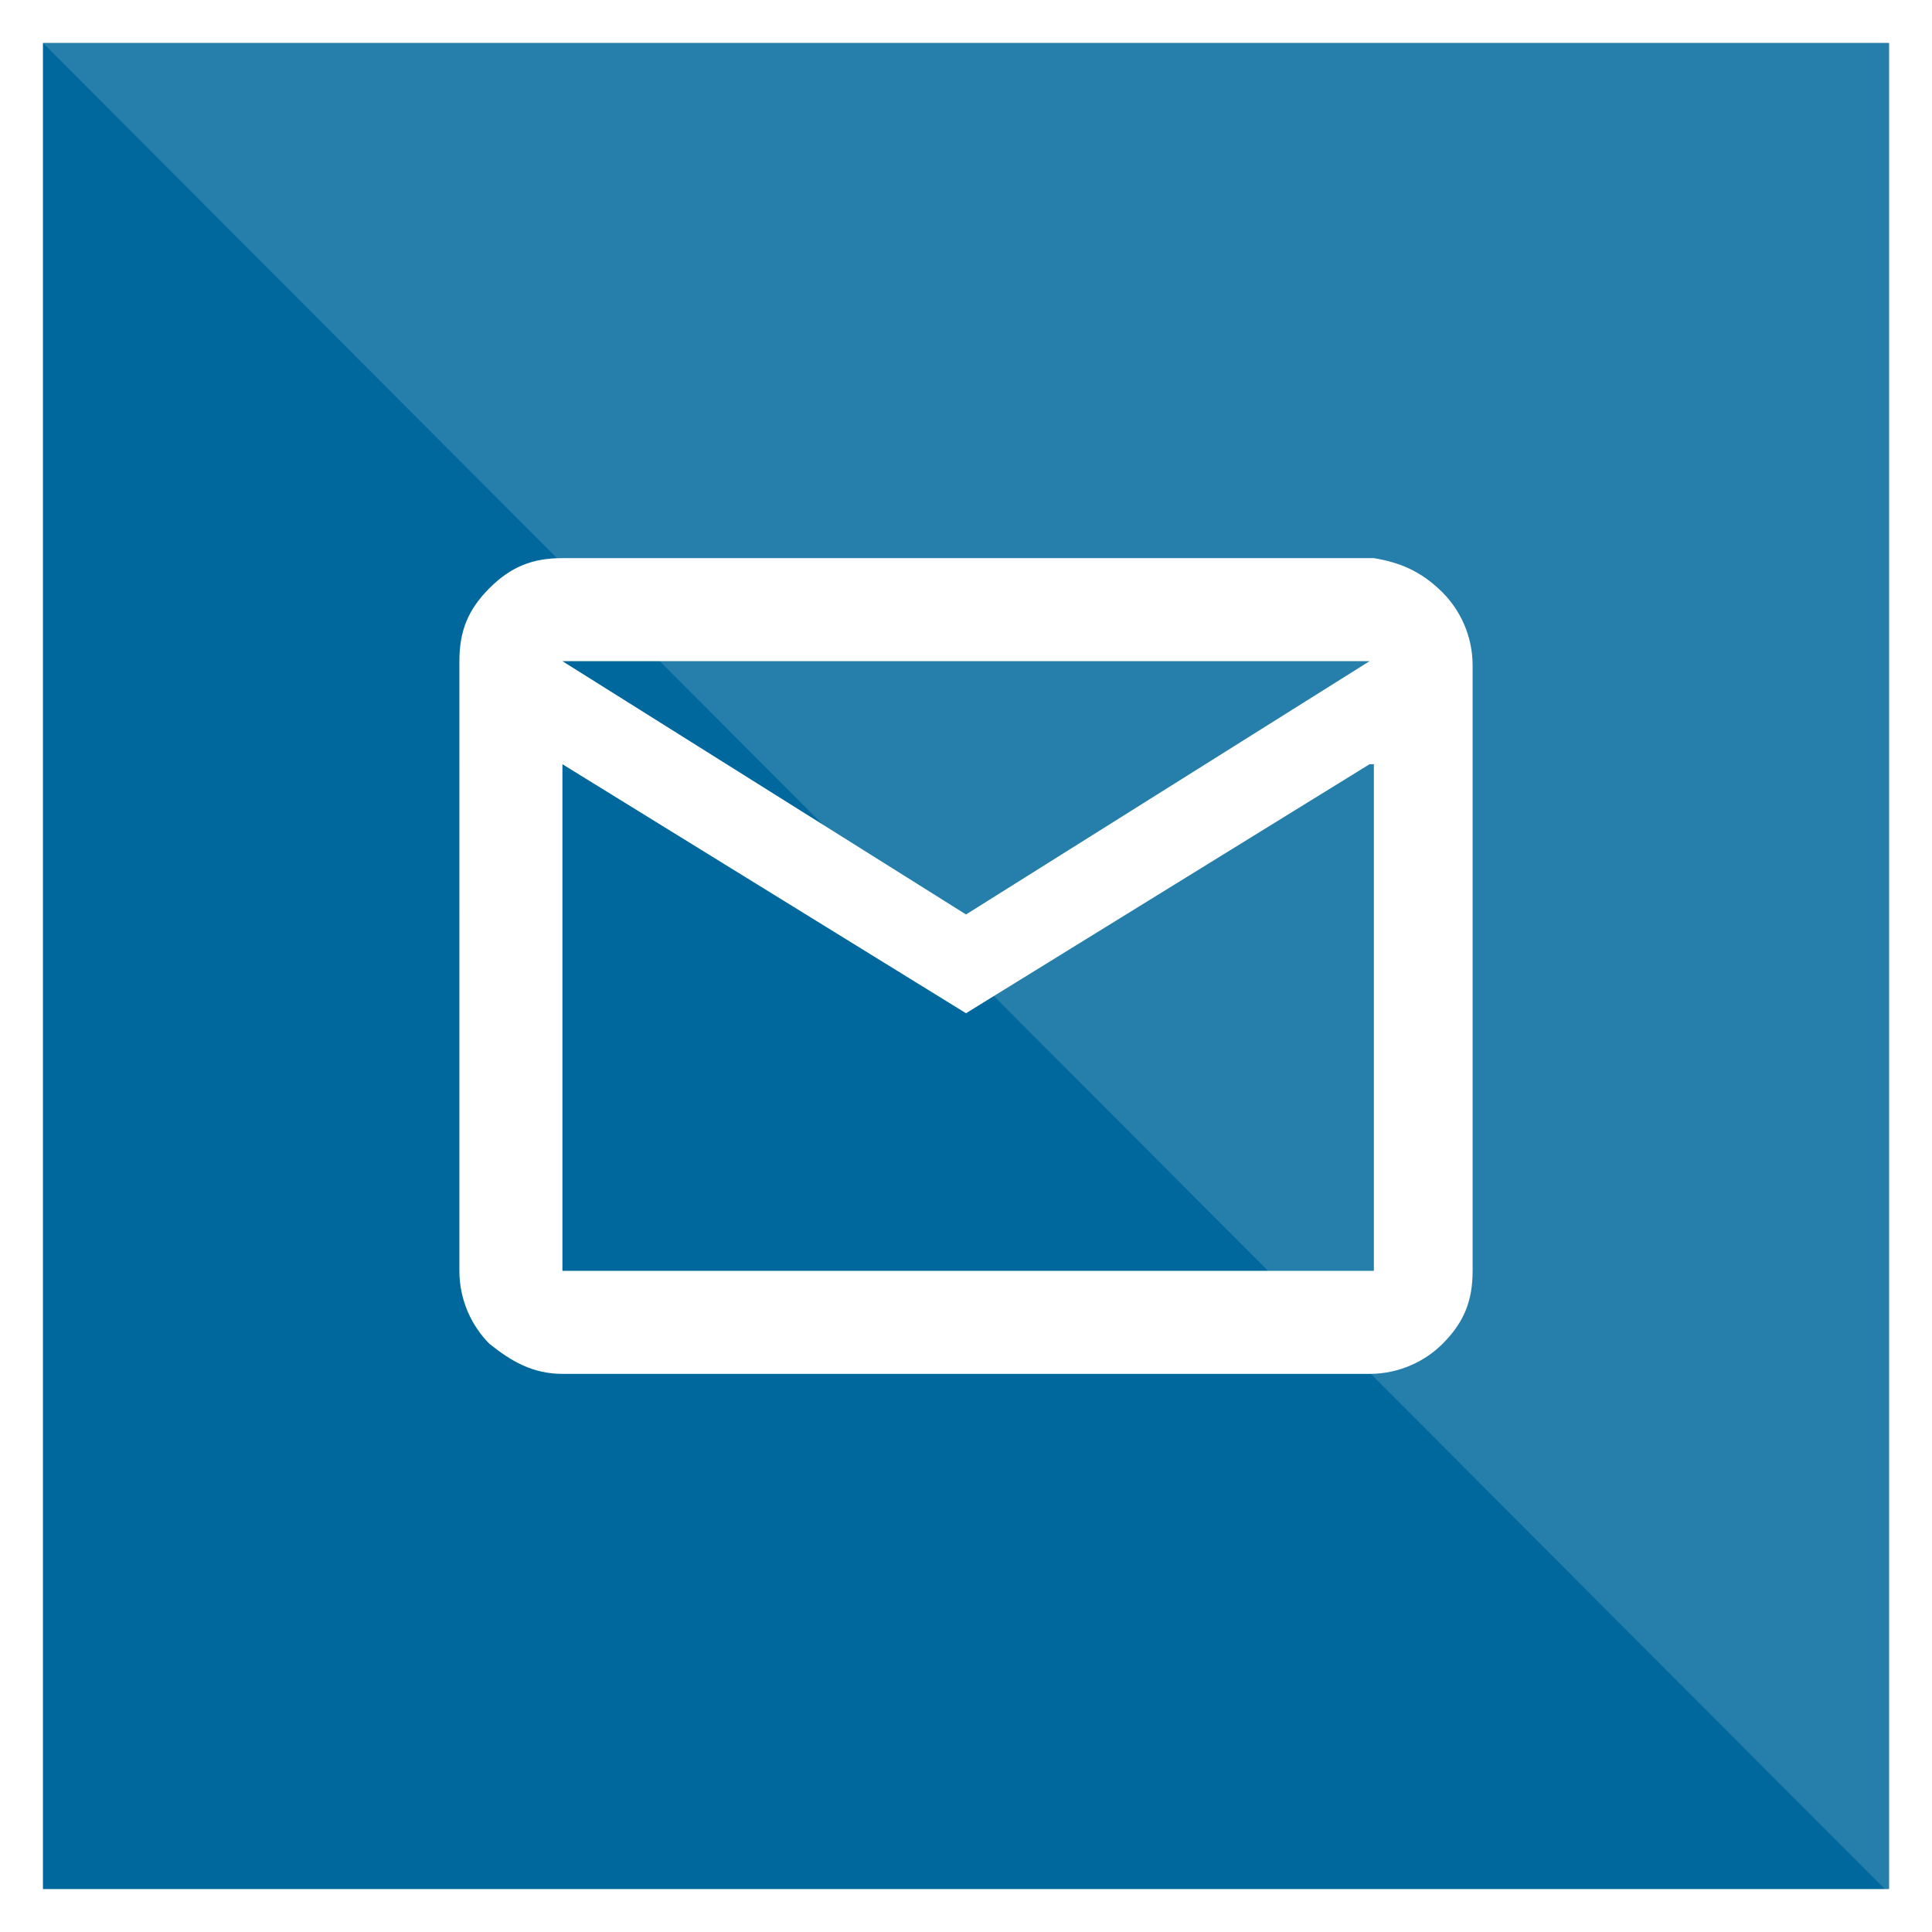<?xml version="1.0" encoding="utf-8"?>
<!-- Generator: Adobe Illustrator 21.0.2, SVG Export Plug-In . SVG Version: 6.00 Build 0)  -->
<svg version="1.1" id="Layer_1" xmlns="http://www.w3.org/2000/svg" xmlns:xlink="http://www.w3.org/1999/xlink" x="0px" y="0px"
	 viewBox="0 0 45 45" style="enable-background:new 0 0 45 45;" xml:space="preserve">
<rect x="0" y="0" width="45" height="45" fill="#333333" stroke="none"/>
<style type="text/css">
	.st0{fill:#00689C;}
	.st1{fill:#FFFFFF;}
	.st2{opacity:0.15;fill:#FFFFFF;}
</style>
<g>
	<g>
		<rect x="0.5" y="0.5" class="st0" width="44" height="44"/>
		<path class="st1" d="M44,1V44H1V1H44 M45,0h-1H1H0v1V44v1h1H44h1v-1V1V0L45,0z"/>
	</g>
	<polygon class="st2" points="44,44.1 44,1 1,1 	"/>
	<g>
		<path class="st1" d="M33.6,13.8c0.4,0.4,0.7,1,0.7,1.7v14.1c0,0.7-0.2,1.2-0.7,1.7c-0.4,0.4-1,0.7-1.7,0.7H13.1
			c-0.7,0-1.2-0.3-1.7-0.7c-0.4-0.4-0.7-1-0.7-1.7V15.4c0-0.7,0.2-1.2,0.7-1.7s1-0.7,1.7-0.7h18.9C32.6,13.1,33.1,13.3,33.6,13.8z
			 M13.1,15.4l9.4,5.9l9.4-5.9H13.1z M31.9,17.8l-9.4,5.8l-9.4-5.8v11.8h18.9V17.8z"/>
	</g>
</g>
</svg>

